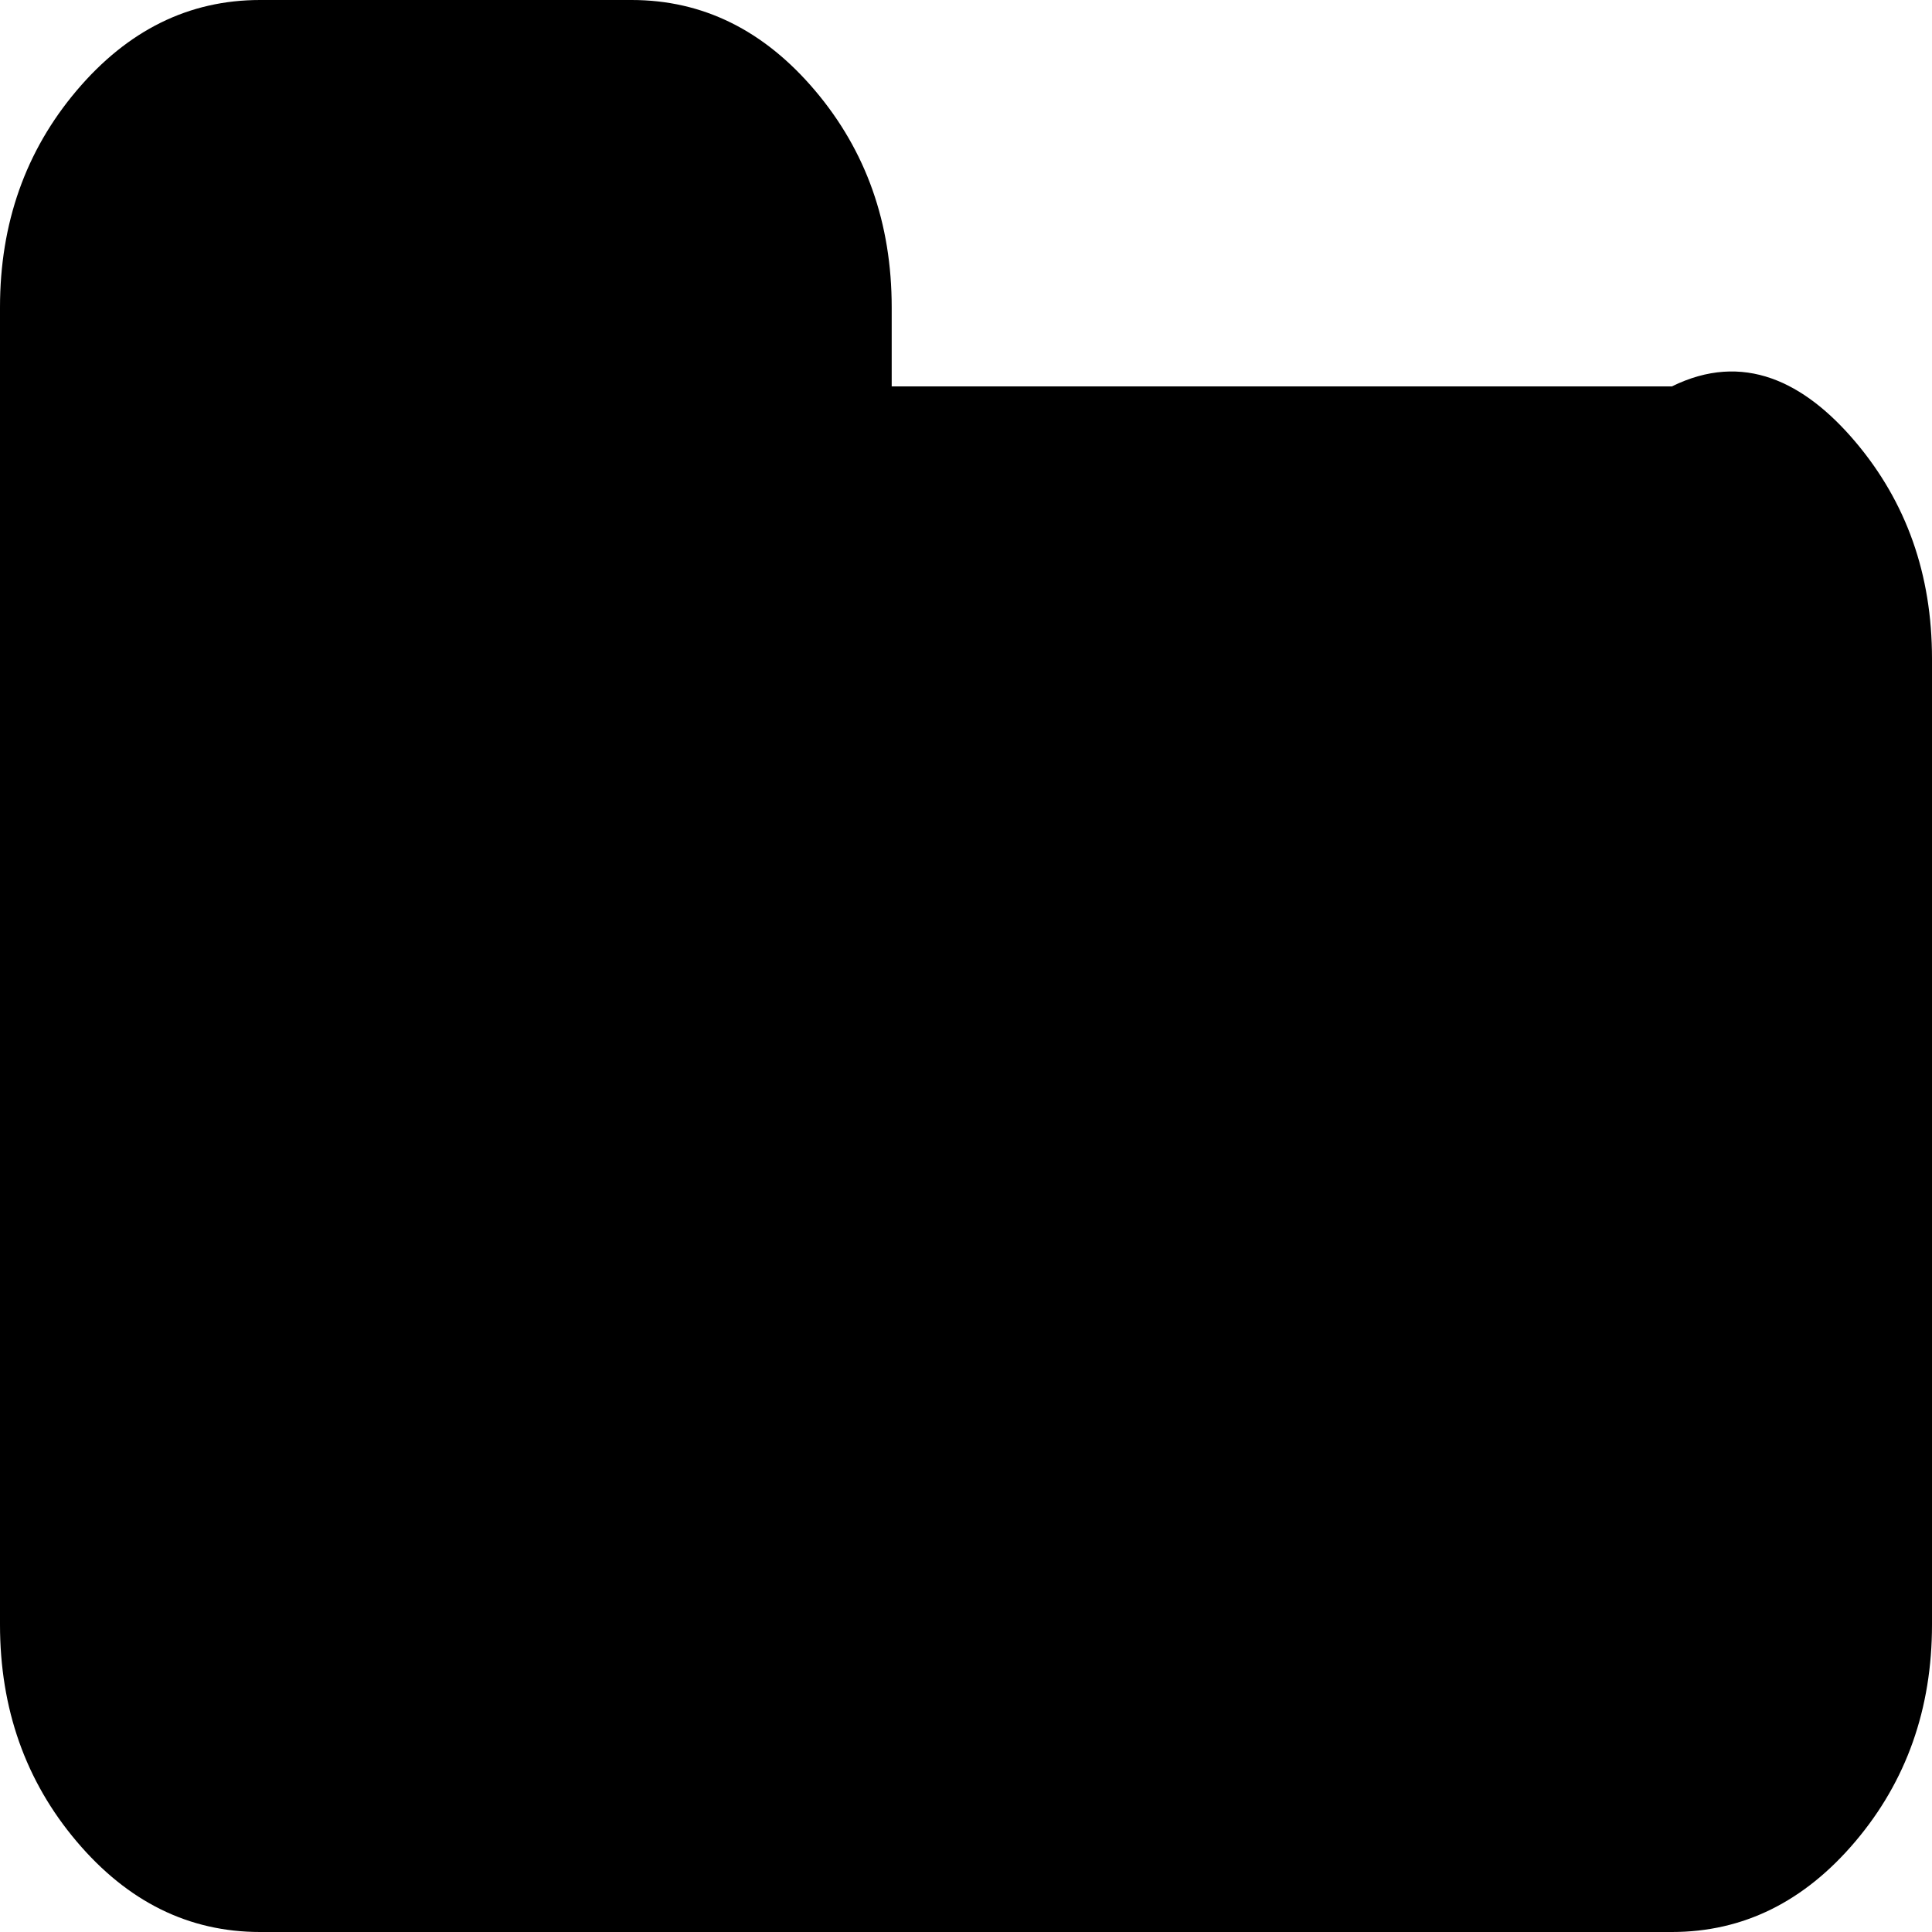 ﻿<?xml version="1.0" encoding="utf-8"?>
<svg version="1.1" xmlns:xlink="http://www.w3.org/1999/xlink" width="35px" height="35px" xmlns="http://www.w3.org/2000/svg">
  <g transform="matrix(1 0 0 1 -160 -1727 )">
    <path d="M 33.612 8.004  C 34.537 9.098  35 10.407  35 11.932  L 35 29.432  C 35 30.956  34.537 32.266  33.612 33.359  C 32.686 34.453  31.579 35  30.288 35  L 4.712 35  C 3.421 35  2.314 34.453  1.388 33.359  C 0.463 32.266  0 30.956  0 29.432  L 0 5.568  C 0 4.044  0.463 2.734  1.388 1.641  C 2.314 0.547  3.421 0  4.712 0  L 11.442 0  C 12.732 0  13.84 0.547  14.766 1.641  C 15.691 2.734  16.154 4.044  16.154 5.568  L 16.154 7  L 30.288 7  C 31.579 6.364  32.686 6.911  33.612 8.004  Z " fill-rule="nonzero" fill="#000000" stroke="none" transform="matrix(1 0 0 1 160 1727 )" />
  </g>
</svg>